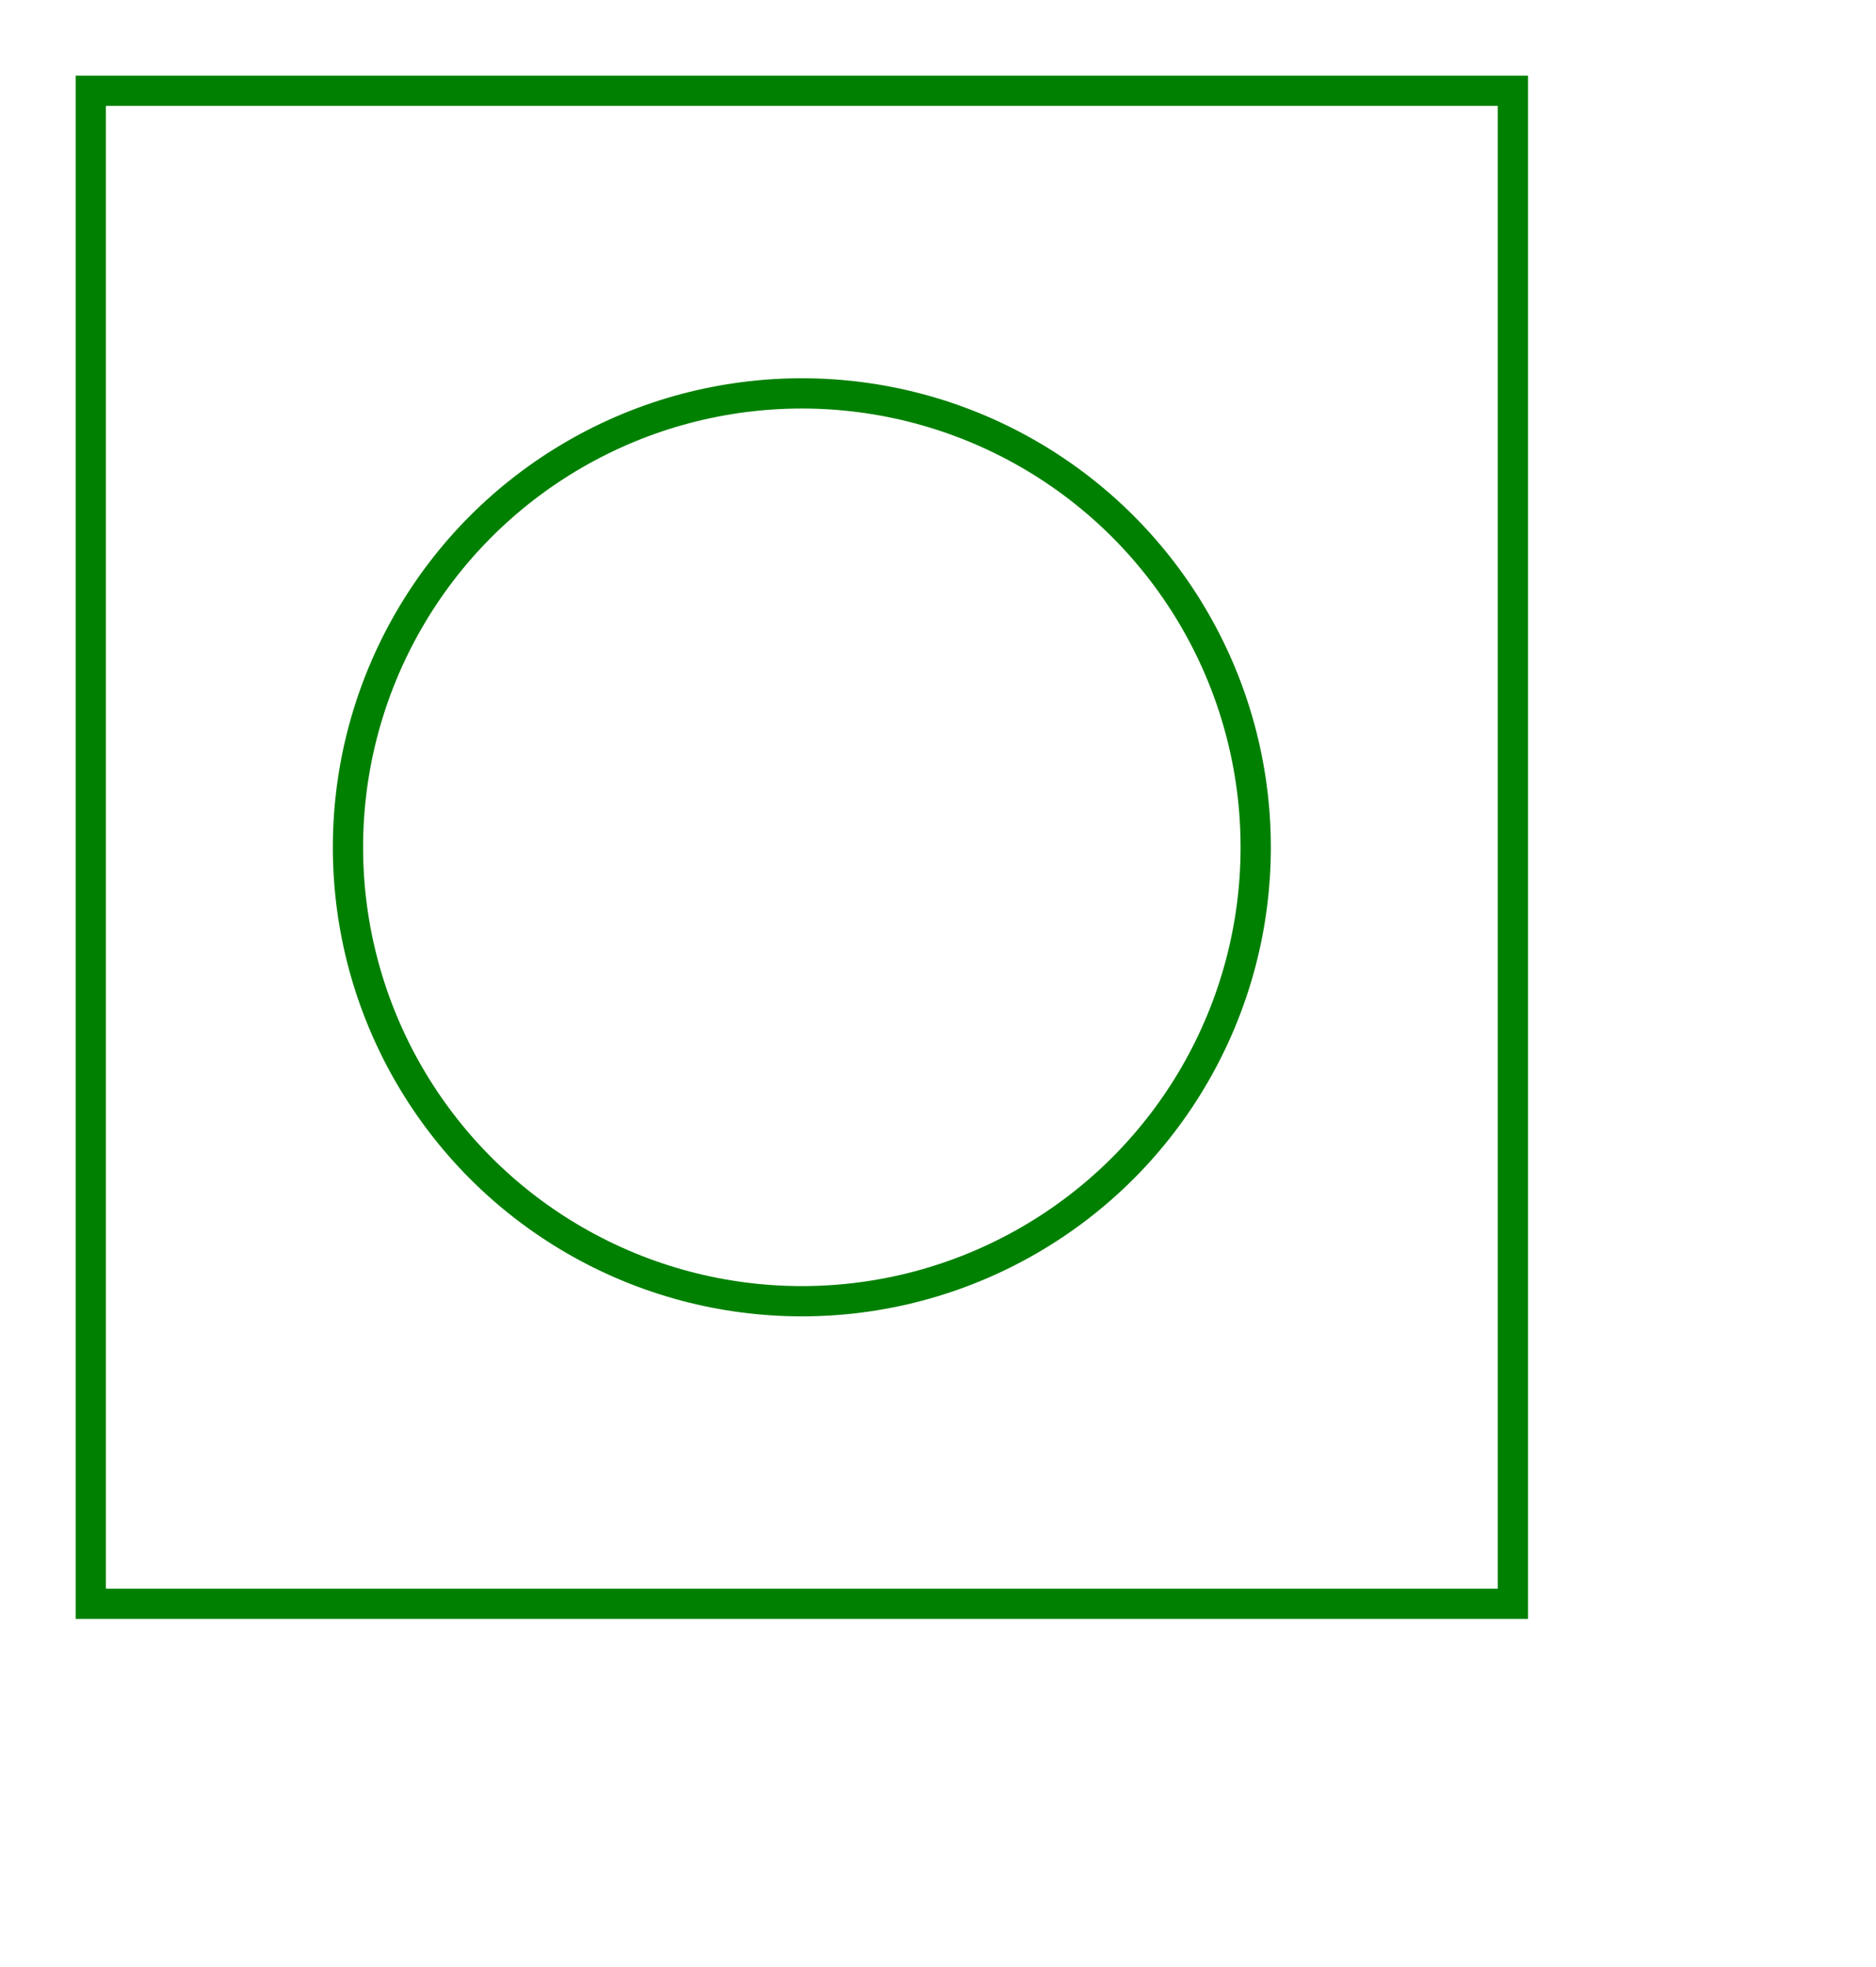 <svg width="62" height="65" viewBox="-3 -3 62 65" xmlns="http://www.w3.org/2000/svg"><path d="M -0 50 L 47 50 L 47 0 L -0 0 L -0 50 Z" stroke="green" stroke-width="1" fill="none" /><circle cx="23.5" cy="25" r="15" stroke="green" stroke-width="1" fill="none" /></svg>